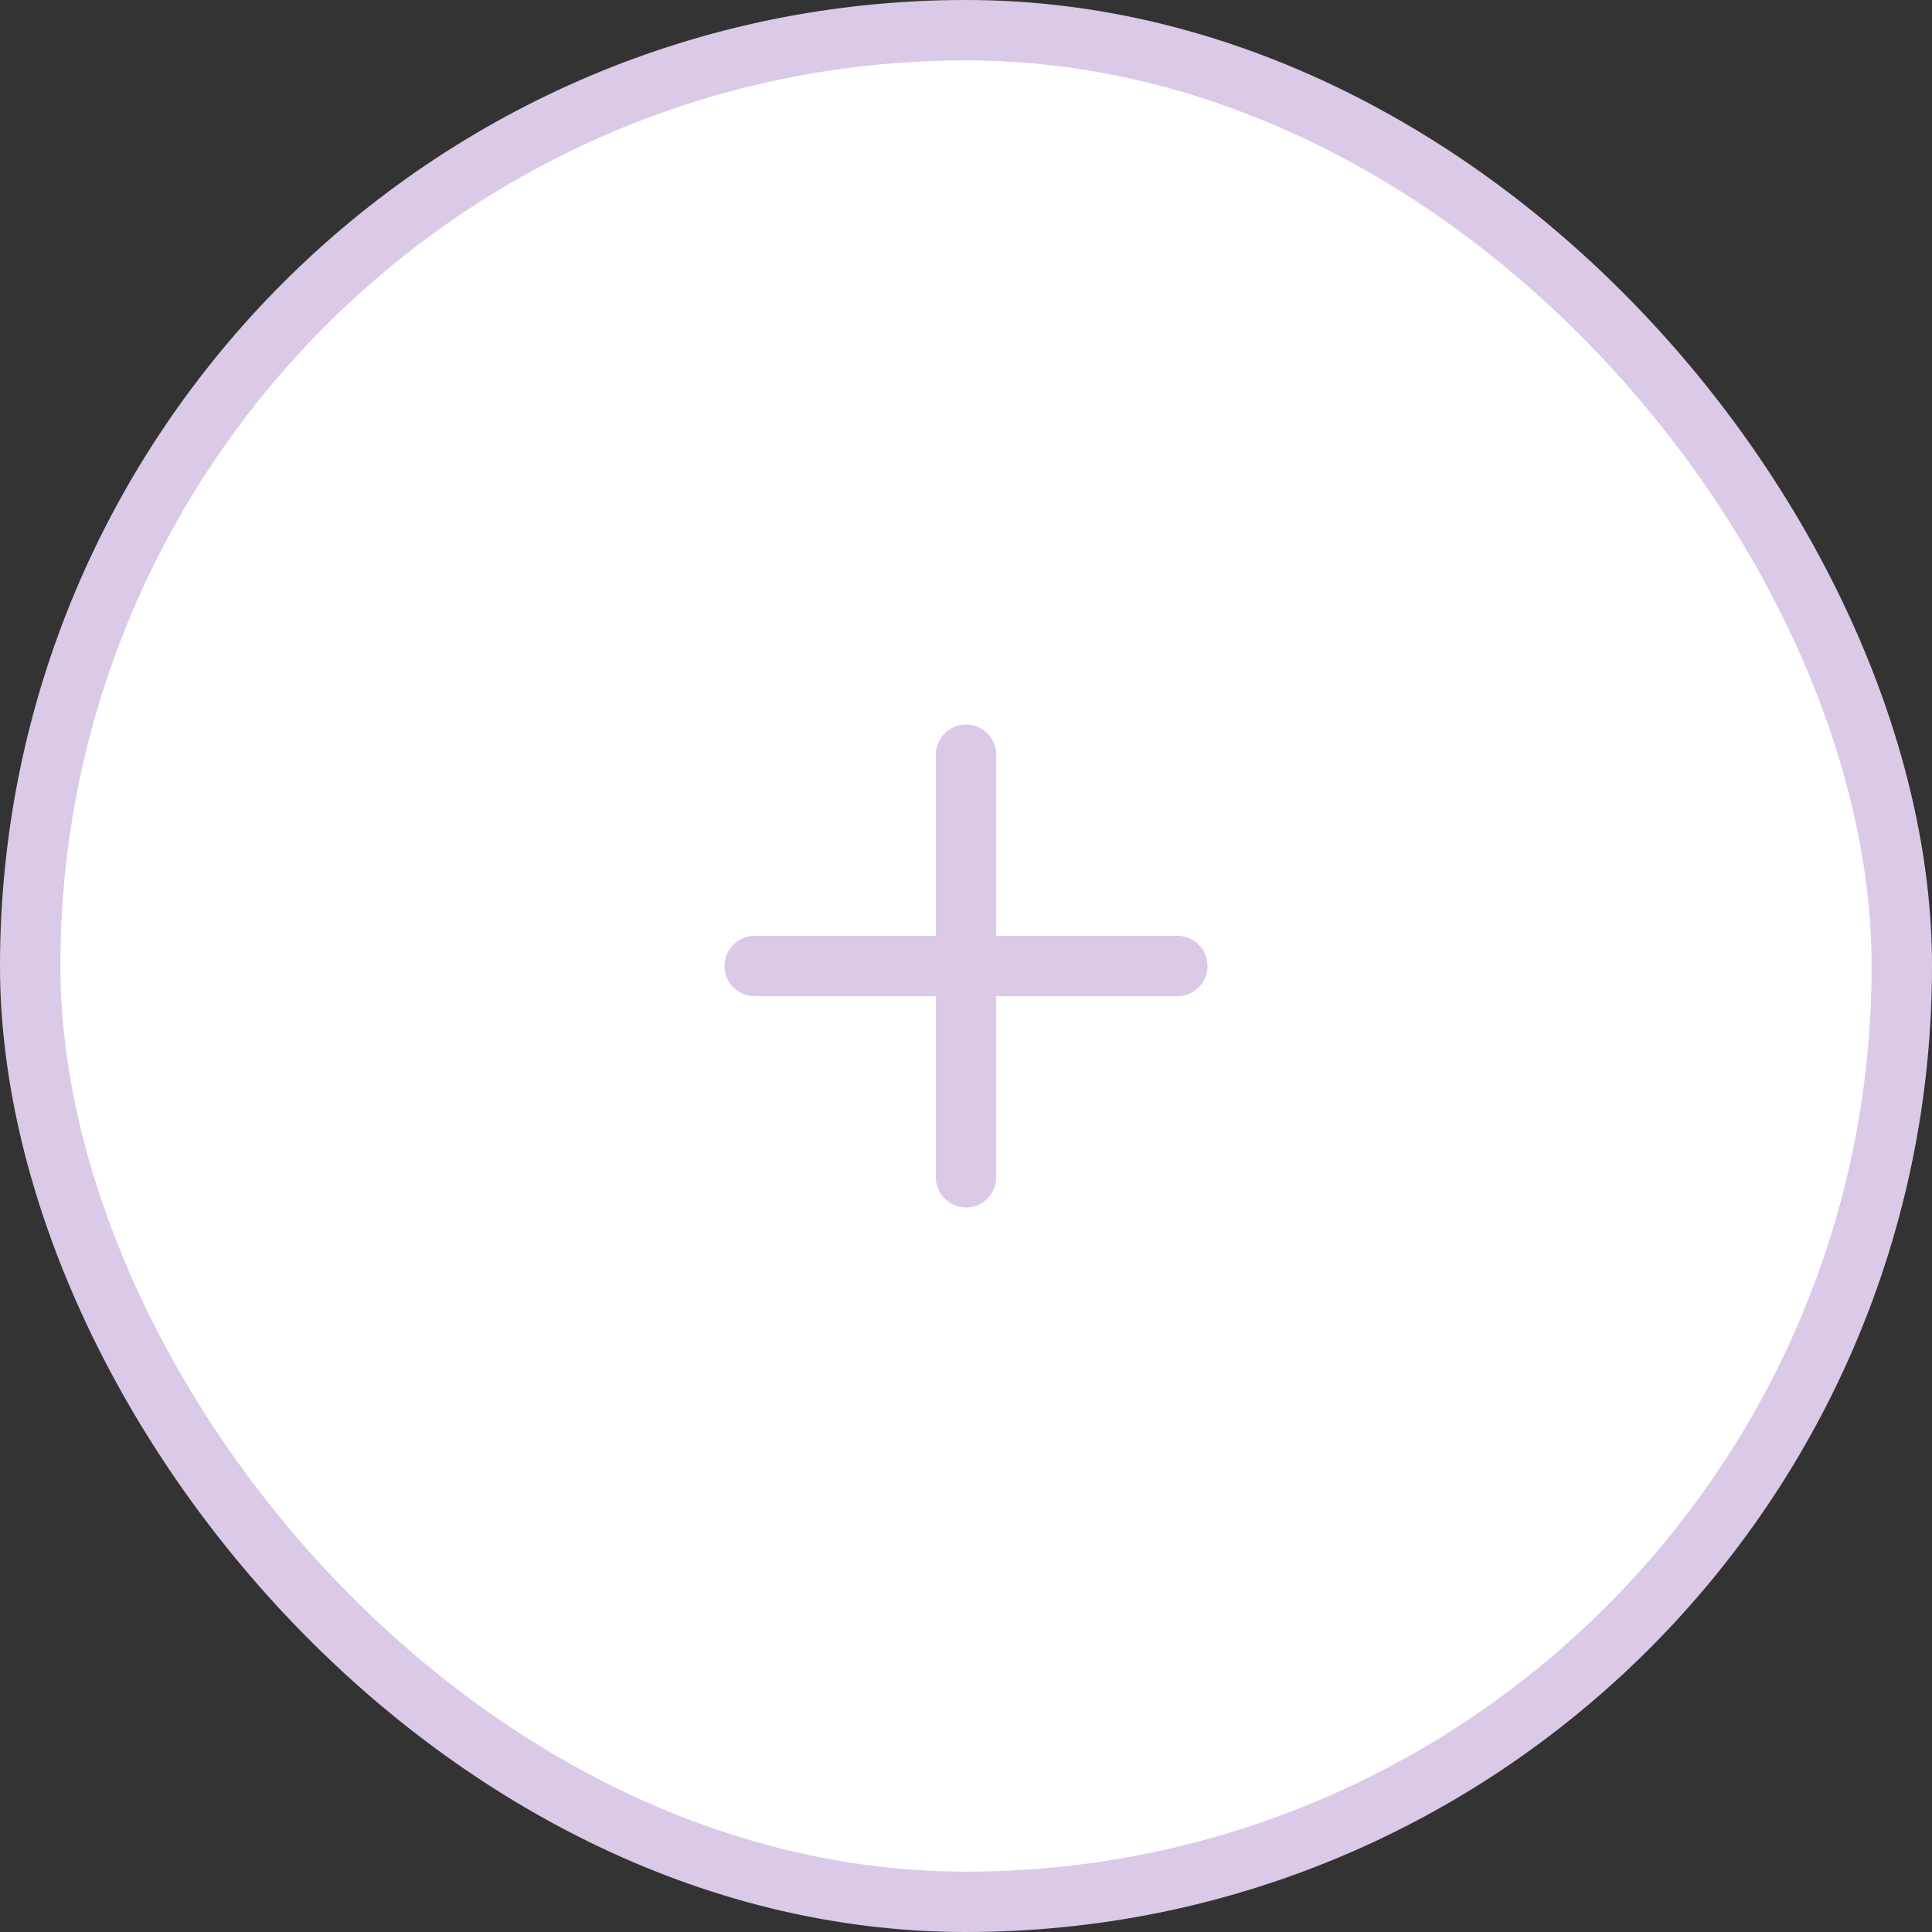 <svg width="32" height="32" viewBox="0 0 32 32" fill="none" xmlns="http://www.w3.org/2000/svg">
<rect x="0" y="0" width="32" height="32" fill="#333333" stroke="none"/>
<rect x="31.5" y="31.5" width="31" height="31" rx="15.5" transform="rotate(-180 31.5 31.5)" fill="white"/>
<path d="M12.5 16.5L15.5 16.5L15.5 19.5C15.5 19.633 15.553 19.76 15.646 19.854C15.74 19.947 15.867 20 16 20C16.133 20 16.26 19.947 16.354 19.854C16.447 19.76 16.5 19.633 16.5 19.5L16.5 16.5L19.5 16.5C19.633 16.5 19.76 16.447 19.854 16.354C19.947 16.26 20 16.133 20 16C20 15.867 19.947 15.74 19.854 15.646C19.76 15.553 19.633 15.5 19.5 15.5L16.5 15.5L16.5 12.5C16.5 12.367 16.447 12.24 16.354 12.146C16.26 12.053 16.133 12 16 12C15.867 12 15.74 12.053 15.646 12.146C15.553 12.24 15.5 12.367 15.5 12.5L15.5 15.5L12.5 15.5C12.367 15.5 12.24 15.553 12.146 15.646C12.053 15.74 12 15.867 12 16C12 16.133 12.053 16.26 12.146 16.354C12.24 16.447 12.367 16.5 12.5 16.5Z" fill="#DACAE7"/>
<rect x="31.5" y="31.5" width="31" height="31" rx="15.5" transform="rotate(-180 31.5 31.5)" stroke="#DACAE7"/>
</svg>

